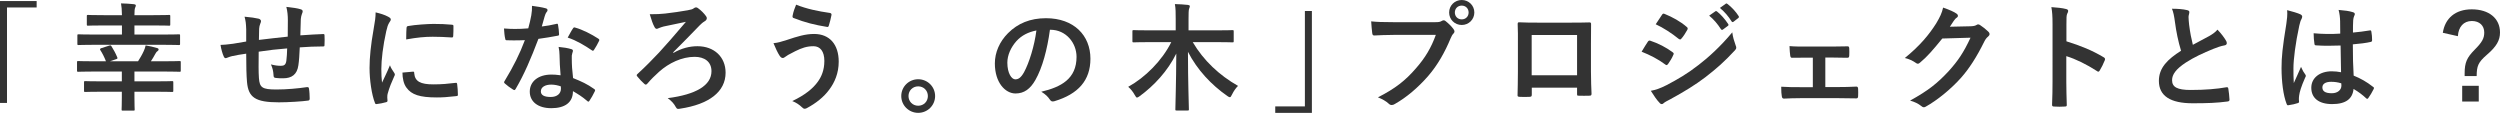 <?xml version="1.0" encoding="UTF-8"?>
<svg id="_レイヤー_6" data-name="レイヤー 6" xmlns="http://www.w3.org/2000/svg" viewBox="0 0 642.68 29.01">
  <defs>
    <style>
      .cls-1 {
        fill: #333;
      }
    </style>
  </defs>
  <path class="cls-1" d="M9.42.27v1.65H1.8v24.54H0V.27h9.42Z"/>
  <path class="cls-1" d="M26.01,23.58c-2.94,0-3.9.06-4.08.06-.3,0-.33-.03-.33-.36v-2.07c0-.33.03-.36.33-.36.18,0,1.14.06,4.08.06h5.31v-2.52h-7.41c-2.67,0-3.6.06-3.78.06-.3,0-.33-.03-.33-.33v-2.1c0-.3.03-.33.33-.33.18,0,1.11.06,3.78.06h3.33c-.45-1.14-.93-2.07-1.44-2.85-.15-.24-.12-.39.21-.51l2.04-.66c.36-.12.45-.09.6.15.57.93,1.05,1.77,1.47,2.79.15.33.12.42-.27.54l-1.59.54h7.23c.51-.81,1.02-1.65,1.47-2.64.21-.45.36-.9.48-1.44,1.05.18,2.01.39,3,.69.21.06.33.18.33.36s-.12.33-.3.45c-.21.12-.39.39-.57.72-.3.57-.69,1.23-1.11,1.86h3.57c2.67,0,3.6-.06,3.78-.06.3,0,.33.03.33.33v2.1c0,.3-.03.33-.33.33-.18,0-1.11-.06-3.78-.06h-7.8v2.52h5.58c2.91,0,3.87-.06,4.08-.06.3,0,.33.03.33.36v2.07c0,.33-.03.36-.33.36-.21,0-1.17-.06-4.08-.06h-5.58v1.41c0,2.04.06,2.97.06,3.12,0,.3-.03.33-.33.33h-2.67c-.33,0-.36-.03-.36-.33,0-.18.06-1.08.06-3.12v-1.41h-5.31ZM24.03,11.52c-2.7,0-3.63.06-3.81.06-.3,0-.33-.03-.33-.33v-2.1c0-.3.03-.33.33-.33.18,0,1.11.06,3.81.06h7.32v-2.34h-4.56c-2.94,0-3.99.06-4.14.06-.3,0-.33-.03-.33-.33v-2.1c0-.3.03-.33.33-.33.15,0,1.2.06,4.14.06h4.56c-.03-1.5-.09-2.13-.24-3.03,1.11.03,2.34.09,3.36.21.24.03.45.15.45.3,0,.21-.09.39-.18.6-.12.3-.18.78-.18,1.92h4.77c2.94,0,3.96-.06,4.14-.06.27,0,.3.03.3.33v2.1c0,.3-.03.33-.3.33-.18,0-1.2-.06-4.14-.06h-4.77v2.34h7.59c2.7,0,3.63-.06,3.81-.06.3,0,.33.03.33.33v2.1c0,.3-.03.33-.33.33-.18,0-1.11-.06-3.81-.06h-18.12Z"/>
  <path class="cls-1" d="M63.29,7.47c-.06-1.53-.12-2.01-.42-3.18,1.5.12,2.85.33,3.6.51.33.06.63.36.63.63,0,.21-.09.42-.18.63-.18.45-.27.84-.3,1.32-.03.72-.03,1.86-.06,2.88,2.07-.27,5.25-.6,7.41-.84.03-1.5.03-3.12.03-4.23s-.09-2.28-.39-3.42c1.83.21,2.88.36,3.63.6.42.12.57.27.57.57,0,.24-.12.48-.18.6-.15.48-.27.84-.3,1.35-.06,1.62-.09,2.79-.12,4.2,2.43-.18,4.23-.27,5.85-.33.24,0,.36.03.36.3.03.81.06,1.65,0,2.46,0,.39-.06.42-.39.42-1.98,0-3.99.09-5.97.24-.09,1.98-.18,3.45-.36,4.62-.33,2.34-1.68,3.33-3.93,3.33-.54,0-1.23,0-1.86-.09-.48-.03-.6-.24-.6-.78-.06-.99-.24-1.74-.66-2.7.99.27,1.8.36,2.55.36.81,0,1.26-.24,1.41-1.29.12-.93.18-2.01.21-3.18-2.4.18-5.01.48-7.32.84-.03,3.27-.06,5.07.06,6.78.18,2.46.84,2.94,4.5,2.94,2.67,0,5.55-.27,7.77-.6.45-.03.54.03.6.39.12.63.18,1.95.18,2.52,0,.36-.12.51-.39.54-1.38.21-5.1.45-7.53.45-6.06,0-7.83-1.26-8.19-5.19-.15-1.62-.21-4.14-.21-7.32-1.53.21-2.49.39-3.63.63-.33.09-.81.21-1.35.45-.39.18-.6.06-.78-.33-.36-.75-.69-1.98-.84-3,.63,0,1.92-.12,3.21-.3.84-.12,2.28-.39,3.39-.57v-3.21Z"/>
  <path class="cls-1" d="M99.77,4.29c.51.27.69.45.69.72,0,.21-.06.3-.45.9-.3.54-.45.96-.72,2.13-.84,3.72-1.26,7.41-1.26,9.69,0,1.47.06,2.46.18,3.51.63-1.38,1.17-2.37,2.04-4.47.24.75.63,1.23,1.05,1.89.09.15.21.33.21.45,0,.21-.06.33-.15.48-.69,1.56-1.26,2.85-1.71,4.53-.06.18-.09.51-.09.93,0,.36.06.6.06.84,0,.21-.12.33-.39.39-.75.21-1.59.39-2.46.48-.21.03-.33-.12-.39-.33-.84-2.1-1.38-5.91-1.38-8.94,0-2.7.33-5.97,1.02-9.84.39-2.22.54-3.21.54-4.47,1.35.33,2.31.63,3.21,1.11ZM106.19,18.42c.24-.03.3.12.3.45.18,2.07,1.62,2.82,4.89,2.82,2.25,0,3.72-.15,5.73-.39.3-.03.36,0,.42.39.09.63.18,1.8.18,2.58,0,.36,0,.39-.51.45-2.04.24-3.48.33-4.89.33-4.44,0-6.51-.72-7.8-2.49-.75-.96-1.05-2.49-1.05-3.9l2.73-.24ZM104.51,7.2c.03-.36.12-.45.42-.51,1.77-.33,5.13-.54,6.51-.54,1.8,0,3.18.06,4.44.18.63.03.69.09.69.39,0,.9,0,1.71-.06,2.55-.03.27-.12.39-.39.36-1.8-.12-3.36-.18-4.89-.18-2.01,0-3.96.18-6.81.69.03-1.68.03-2.43.09-2.94Z"/>
  <path class="cls-1" d="M143,6.15c.27-.09.39-.09.45.24.15.75.24,1.65.27,2.43,0,.27-.12.33-.36.36-1.62.33-3.09.54-4.95.81-1.92,5.07-3.69,9.21-5.85,12.87-.12.21-.21.3-.33.3-.09,0-.21-.06-.36-.15-.69-.42-1.56-1.05-2.07-1.53-.15-.12-.21-.21-.21-.33,0-.09.03-.21.15-.36,2.25-3.72,3.84-6.87,5.19-10.47-1.14.06-2.07.06-3,.06-.66,0-.9,0-1.65-.03-.3,0-.36-.09-.42-.48-.15-.57-.24-1.56-.3-2.55,1.23.09,1.92.12,2.79.12,1.17,0,2.07-.03,3.45-.15.36-1.26.57-2.28.78-3.36.18-1.05.18-1.5.18-2.43,1.29.18,2.58.36,3.51.63.3.06.48.24.48.45,0,.24-.09.39-.27.57-.18.24-.3.51-.48,1.11-.21.72-.45,1.65-.72,2.55,1.17-.12,2.55-.39,3.72-.66ZM143.84,14.19c-.03-.81-.06-1.29-.24-2.13,1.47.15,2.25.27,3.27.57.27.06.42.21.42.48,0,.06-.06.27-.18.63-.12.36-.15.72-.12,1.23,0,1.77.09,3.06.33,5.1,2.16.87,3.63,1.53,5.4,2.79.3.21.33.33.18.63-.45.93-.87,1.68-1.38,2.43-.09.15-.18.21-.27.21s-.18-.06-.3-.18c-1.32-1.14-2.43-1.8-3.66-2.52,0,3-2.16,4.38-5.58,4.38s-5.52-1.68-5.52-4.26,2.16-4.38,5.55-4.38c.57,0,1.41.03,2.37.18-.18-1.92-.24-3.75-.27-5.16ZM141.71,21.75c-1.5,0-2.67.6-2.67,1.74,0,.96.84,1.44,2.55,1.44,1.62,0,2.61-.87,2.61-2.13,0-.27,0-.42-.03-.6-.72-.24-1.53-.45-2.46-.45ZM147.29,7.32c.18-.3.33-.33.63-.21,1.77.48,4.14,1.68,5.88,2.82.18.12.27.21.27.33,0,.09-.03.21-.12.36-.3.66-.84,1.59-1.26,2.22-.09.15-.18.21-.27.21s-.15-.03-.27-.12c-1.77-1.2-3.93-2.52-6.21-3.27.51-.9.96-1.8,1.35-2.34Z"/>
  <path class="cls-1" d="M173.15,13.59c2.01-1.17,4.11-1.71,6.15-1.71,4.29,0,7.23,2.76,7.23,6.81,0,4.89-4.26,8.13-11.64,9.24-.6.12-.87.15-1.17-.42-.45-.84-.99-1.47-2.07-2.28,7.26-.93,11.25-3.27,11.25-6.93,0-2.46-1.83-3.69-4.32-3.69-3.3,0-6.63,1.59-9.15,3.84-.99.87-2.22,2.1-2.94,2.97-.15.18-.33.33-.48.33-.12,0-.24-.06-.39-.21-.51-.45-1.23-1.17-1.74-1.83-.12-.15-.21-.27-.21-.36,0-.12.09-.24.24-.36,2.19-2.01,3.69-3.57,5.49-5.46,1.71-1.86,3.99-4.44,6.93-7.92-2.07.42-3.75.78-5.73,1.2-.42.12-.81.24-1.17.39-.36.18-.48.21-.63.21-.21,0-.42-.18-.6-.57-.36-.63-.72-1.68-1.17-3.18,1.77,0,2.85-.06,3.96-.18,1.83-.21,4.17-.54,5.79-.84.93-.18,1.2-.24,1.62-.54.15-.12.33-.21.54-.21.18,0,.36.09.54.24.75.54,1.5,1.29,2.01,2.01.15.18.21.36.21.54,0,.33-.24.63-.63.84-.51.3-.84.66-1.17.96-2.34,2.46-4.5,4.59-6.87,6.99l.12.12Z"/>
  <path class="cls-1" d="M202.41,10.23c2.52-.84,4.59-1.5,6.87-1.5,4.02,0,6.33,2.73,6.33,7.14,0,2.94-1.05,5.34-2.43,7.17-1.41,1.92-3.42,3.51-5.79,4.77-.21.09-.36.15-.51.15-.27,0-.45-.12-.72-.39-.66-.63-1.47-1.2-2.49-1.59,3.3-1.56,5.34-3.24,6.6-5.01.87-1.23,1.65-2.88,1.65-5.31s-1.05-3.78-2.79-3.78-3,.45-4.71,1.29c-1.77.87-2.19,1.17-2.55,1.44-.24.18-.42.3-.66.3-.39,0-.66-.39-.84-.66-.42-.63-1.05-1.95-1.53-3.15,1.23-.12,1.95-.36,3.57-.87ZM213.36,3.33c.33.06.45.3.39.54-.12.63-.45,2.07-.66,2.64-.09.3-.18.45-.42.42-3.27-.54-5.61-1.11-8.7-2.31-.15-.06-.3-.21-.21-.6.21-1.11.54-1.92.9-2.82,2.79,1.11,5.61,1.68,8.7,2.13Z"/>
  <path class="cls-1" d="M240.39,24.69c0,2.4-1.95,4.32-4.35,4.32s-4.35-1.92-4.35-4.32,1.95-4.32,4.35-4.32,4.35,1.92,4.35,4.32ZM233.55,24.69c0,1.41,1.08,2.49,2.49,2.49s2.49-1.08,2.49-2.49-1.08-2.49-2.49-2.49-2.49,1.08-2.49,2.49Z"/>
  <path class="cls-1" d="M269.91,7.65c-.69,5.1-1.95,9.78-3.75,12.93-1.29,2.25-2.85,3.45-5.1,3.45-2.64,0-5.31-2.82-5.31-7.71,0-2.88,1.23-5.64,3.39-7.8,2.52-2.52,5.7-3.84,9.75-3.84,7.2,0,11.43,4.44,11.43,10.41,0,5.58-3.15,9.09-9.24,10.92-.63.18-.9.06-1.29-.54-.33-.51-.96-1.2-2.1-1.89,5.07-1.2,9.06-3.3,9.06-8.97,0-3.57-2.7-6.96-6.72-6.96h-.12ZM261.3,10.56c-1.44,1.62-2.34,3.63-2.34,5.55,0,2.76,1.11,4.29,2.04,4.29.78,0,1.44-.39,2.25-1.83,1.32-2.43,2.67-6.75,3.18-10.74-2.1.42-3.78,1.26-5.13,2.73Z"/>
  <path class="cls-1" d="M295.31,10.83c-2.73,0-3.66.06-3.84.06-.33,0-.36-.03-.36-.36v-2.43c0-.33.03-.36.36-.36.18,0,1.11.06,3.84.06h6.93v-2.85c0-1.68,0-2.73-.21-3.9,1.14.03,2.31.09,3.36.21.27.03.48.15.48.3,0,.27-.15.54-.21.78-.09.33-.12.99-.12,2.52v2.94h7.44c2.73,0,3.66-.06,3.84-.06.3,0,.33.03.33.36v2.43c0,.33-.03.36-.33.36-.18,0-1.11-.06-3.84-.06h-6.36c2.79,4.74,6.84,8.52,11.64,11.25-.54.54-1.08,1.26-1.53,2.19-.24.48-.36.72-.57.72-.15,0-.33-.09-.63-.3-4.14-2.88-7.77-6.75-10.14-11.37,0,7.86.24,13.62.24,14.79,0,.27-.03.3-.36.3h-2.76c-.33,0-.36-.03-.36-.3,0-1.14.21-6.66.24-14.34-2.19,4.47-5.73,8.28-9.45,10.98-.33.24-.51.33-.66.33-.18,0-.3-.21-.57-.66-.48-.87-1.05-1.56-1.68-2.1,4.35-2.4,8.7-6.72,11.07-11.49h-5.79Z"/>
  <path class="cls-1" d="M327.83,29.01v-1.65h7.62V2.82h1.8v26.19h-9.42Z"/>
  <path class="cls-1" d="M358.28,8.97c-1.95,0-3.66.09-4.95.15-.39.03-.51-.18-.57-.6-.09-.6-.21-2.16-.27-3.03,1.35.15,2.94.21,5.76.21h10.71c.9,0,1.23-.06,1.65-.3.18-.12.36-.18.51-.18.18,0,.36.06.51.21.78.63,1.53,1.35,2.04,2.07.15.21.24.39.24.6,0,.18-.09.36-.3.57-.27.27-.42.57-.69,1.17-1.47,3.54-3.3,6.84-5.82,9.75-2.58,2.94-5.49,5.43-8.52,7.14-.27.18-.54.27-.81.27-.24,0-.51-.09-.75-.33-.69-.66-1.68-1.2-2.79-1.65,4.38-2.22,7.05-4.29,9.81-7.5,2.34-2.67,3.87-5.22,5.07-8.55h-10.83ZM379.01,3.21c0,1.8-1.44,3.21-3.24,3.21s-3.24-1.41-3.24-3.21,1.44-3.21,3.24-3.21,3.24,1.41,3.24,3.21ZM374,3.21c0,1.02.75,1.77,1.77,1.77s1.77-.75,1.77-1.77-.75-1.77-1.77-1.77-1.77.75-1.77,1.77Z"/>
  <path class="cls-1" d="M393.78,22.53v1.77c0,.51-.12.57-.66.6-.75.03-1.62.03-2.37,0-.51-.03-.66-.09-.63-.45.03-1.56.09-3.69.09-5.97v-7.35c0-1.62.03-3.24-.06-4.98,0-.3.12-.42.33-.42,1.59.09,3.36.09,5.37.09h7.14c1.95,0,4.23,0,5.64-.06.33,0,.42.15.39.6,0,1.47-.03,3.09-.03,4.86v7.17c0,2.61.09,4.08.15,5.7,0,.42-.15.51-.57.51-.9.03-1.86.03-2.76,0-.36,0-.39-.06-.39-.48v-1.59h-11.64ZM405.42,9h-11.67v10.35h11.67v-10.35Z"/>
  <path class="cls-1" d="M423.6,10.74c.15-.21.3-.36.57-.3,2.25.75,4.05,1.71,5.76,2.94.21.15.33.27.33.45,0,.09-.06.21-.12.33-.33.81-.84,1.59-1.32,2.28-.15.18-.27.3-.39.3s-.21-.06-.36-.18c-1.92-1.41-3.87-2.4-6.06-3.27.75-1.2,1.23-2.07,1.59-2.55ZM428.46,21.87c2.85-1.5,5.31-2.91,8.22-5.19,2.4-1.83,5.61-4.71,8.64-8.37.18,1.32.42,2.07.87,3.36.09.21.15.39.15.57,0,.24-.09.45-.33.69-2.79,3-4.68,4.65-7.62,6.93-2.61,1.98-5.4,3.69-8.97,5.64-.72.39-1.44.72-1.74,1.02-.18.18-.33.24-.48.24-.21,0-.42-.12-.6-.36-.63-.63-1.44-1.8-2.22-3.06,1.26-.24,2.31-.57,4.08-1.47ZM427.23,3.84c.21-.36.39-.42.75-.24,1.92.78,3.99,1.89,5.64,3.33.18.12.24.27.24.39s-.03.24-.12.39c-.42.75-1.02,1.71-1.53,2.25-.09.15-.21.18-.3.18-.15,0-.3-.09-.45-.21-1.56-1.29-3.9-2.82-5.82-3.69.51-.78,1.08-1.62,1.59-2.4ZM440.97,2.91c.15-.12.27-.09.45.06.93.72,2.01,1.92,2.85,3.21.12.18.12.33-.09.48l-1.26.93c-.21.15-.36.12-.51-.09-.9-1.38-1.86-2.52-3.03-3.48l1.59-1.11ZM443.64.96c.18-.12.27-.09.45.06,1.11.84,2.19,2.04,2.85,3.09.12.18.15.36-.09.54l-1.2.93c-.24.18-.39.09-.51-.09-.81-1.29-1.77-2.43-3-3.45l1.5-1.08Z"/>
  <path class="cls-1" d="M469.24,22.38h3.18c1.53,0,3.21-.03,4.83-.12.27,0,.39.18.42.57.03.63.03,1.29,0,1.92-.03.39-.15.57-.51.54-1.56,0-3.33-.06-4.71-.06h-9.42c-1.8,0-3.15.06-4.41.12-.36,0-.51-.18-.57-.63-.09-.48-.15-1.2-.15-2.43,1.74.12,3.21.12,5.13.12h3v-7.59h-1.65c-1.23,0-2.31,0-3.69.03-.27.03-.42-.15-.48-.6-.09-.51-.12-1.32-.18-2.4,1.29.12,2.88.12,4.17.12h6.66c1.35,0,2.73-.06,4.05-.06.36-.03.45.15.48.51.03.6.03,1.26,0,1.86-.03.48-.15.6-.6.57-1.17,0-2.67-.06-3.9-.06h-1.65v7.59Z"/>
  <path class="cls-1" d="M506.66,6.75c.78-.03,1.17-.15,1.5-.36.12-.09.24-.12.39-.12s.3.06.48.18c.75.48,1.44,1.05,2.04,1.62.27.24.39.48.39.69,0,.24-.15.45-.36.63-.42.33-.72.75-.99,1.29-2.01,4.08-3.93,6.99-5.94,9.27-2.58,2.91-6.15,5.82-9.12,7.47-.18.12-.33.15-.48.15-.24,0-.45-.12-.69-.33-.75-.6-1.68-1.05-2.85-1.38,4.68-2.58,7.05-4.47,9.99-7.65,2.37-2.64,3.75-4.68,5.55-8.52l-7.26.21c-2.46,3.03-3.96,4.74-5.67,6.15-.21.21-.42.33-.63.33-.15,0-.3-.06-.45-.18-.75-.54-1.86-1.08-2.88-1.29,3.9-3.18,6.21-5.97,8.07-8.91.99-1.68,1.44-2.61,1.77-4.05,1.71.6,2.85,1.11,3.51,1.59.21.15.3.33.3.51s-.09.36-.33.51c-.3.18-.51.51-.75.81-.33.51-.63.96-.99,1.5l5.4-.12Z"/>
  <path class="cls-1" d="M531.22,10.62c3.66,1.14,6.57,2.31,9.54,4.08.33.18.48.39.33.78-.39.99-.87,1.92-1.29,2.61-.12.21-.24.33-.39.33-.09,0-.21-.03-.33-.15-2.76-1.77-5.46-3.09-7.89-3.84v6.63c0,1.95.06,3.72.12,5.88.03.36-.12.45-.54.45-.87.06-1.8.06-2.67,0-.42,0-.57-.09-.57-.45.09-2.22.12-3.99.12-5.91V6.27c0-2.25-.09-3.24-.3-4.44,1.38.09,2.88.24,3.75.48.42.09.57.27.57.51,0,.18-.09.42-.24.69-.21.39-.21,1.14-.21,2.82v4.29Z"/>
  <path class="cls-1" d="M562.28,2.61c.36.09.54.24.54.48,0,.42-.21.84-.21,1.26,0,.6.09,1.32.15,2.01.27,2.1.57,3.6.96,5.16,1.5-.81,2.58-1.38,4.26-2.28.87-.51,1.59-1.02,2.07-1.62.96.99,1.74,2.04,2.19,2.82.12.18.21.42.21.63,0,.3-.18.54-.6.6-.9.15-1.92.51-2.88.9-2.58,1.05-4.98,2.16-7.05,3.51-2.61,1.71-3.54,3.12-3.54,4.53,0,1.77,1.32,2.52,4.77,2.52,3.78,0,6.84-.27,9.15-.69.33-.06.48,0,.54.36.15.81.24,1.89.3,2.79.03.33-.18.48-.54.51-2.73.36-5.13.45-8.94.45-5.67,0-8.67-1.86-8.67-5.76,0-3.33,2.19-5.52,5.7-7.74-.72-2.31-1.26-5.01-1.56-7.32-.21-1.59-.42-2.64-.78-3.48,1.44,0,2.82.09,3.93.36Z"/>
  <path class="cls-1" d="M591.38,3.69c.33.18.45.36.45.6,0,.21-.09.42-.21.66-.21.36-.33.78-.54,1.65-.99,4.53-1.5,8.73-1.5,10.92,0,1.2,0,2.58.09,3.84.6-1.38,1.23-2.67,1.86-4.17.42.96.66,1.38,1.05,1.89.12.15.18.27.18.42s-.06.3-.18.48c-1.05,2.37-1.41,3.69-1.53,4.56-.12.84-.06,1.29-.03,1.59.03.21-.09.3-.36.39-.57.21-1.44.39-2.25.51-.33.09-.45.06-.6-.36-.84-2.13-1.29-5.7-1.29-9.15,0-2.88.24-5.28,1.23-11.37.15-1.05.33-2.34.21-3.54,1.2.3,2.82.78,3.42,1.08ZM601.7,11.7c-2.04.06-4.14.12-6.18-.03-.39,0-.51-.09-.54-.39-.12-.72-.21-1.8-.21-2.73,2.25.21,4.59.24,6.84.09,0-1.08-.03-2.04-.03-3.15-.03-1.08-.12-1.86-.39-2.94,1.74.15,2.64.27,3.63.57.33.09.54.24.54.51,0,.15-.06.24-.18.51s-.21.66-.24,1.05c-.06,1.02-.06,1.8-.06,3.18,1.41-.12,2.97-.33,4.26-.54.36-.09.42.03.48.36.12.54.18,1.5.18,2.13,0,.27-.12.42-.33.45-1.08.27-3.06.51-4.62.63,0,3.36.06,5.46.21,8.04,1.77.72,3.3,1.56,4.98,2.88.27.18.3.27.15.6-.39.78-.87,1.62-1.38,2.31-.09.12-.18.18-.27.18s-.18-.06-.27-.15c-.93-.87-1.92-1.62-3.24-2.4-.24,2.52-1.95,3.9-5.49,3.9s-5.37-1.62-5.37-4.2,2.22-4.23,5.25-4.23c.78,0,1.68.09,2.4.24-.06-2.31-.09-4.5-.12-6.87ZM599.27,21.03c-1.41,0-2.25.51-2.25,1.44s.66,1.5,2.43,1.5c1.5,0,2.46-.87,2.46-1.95,0-.21,0-.36-.03-.6-.96-.3-1.77-.39-2.61-.39Z"/>
  <path class="cls-1" d="M627.98,8.43c.57-3.75,3.24-6.03,7.44-6.03,4.44,0,7.26,2.34,7.26,5.94,0,2.01-.87,3.6-3.36,5.73-2.28,1.98-2.61,2.88-2.64,5.49h-3.09v-.69c0-2.79.57-4.05,2.55-6.06,2.01-2.01,2.49-3,2.49-4.47,0-1.71-1.17-2.94-3.18-2.94-2.13,0-3.45,1.5-3.6,3.9l-3.87-.87ZM637.22,26.1h-4.26v-4.05h4.26v4.05Z"/>
</svg>